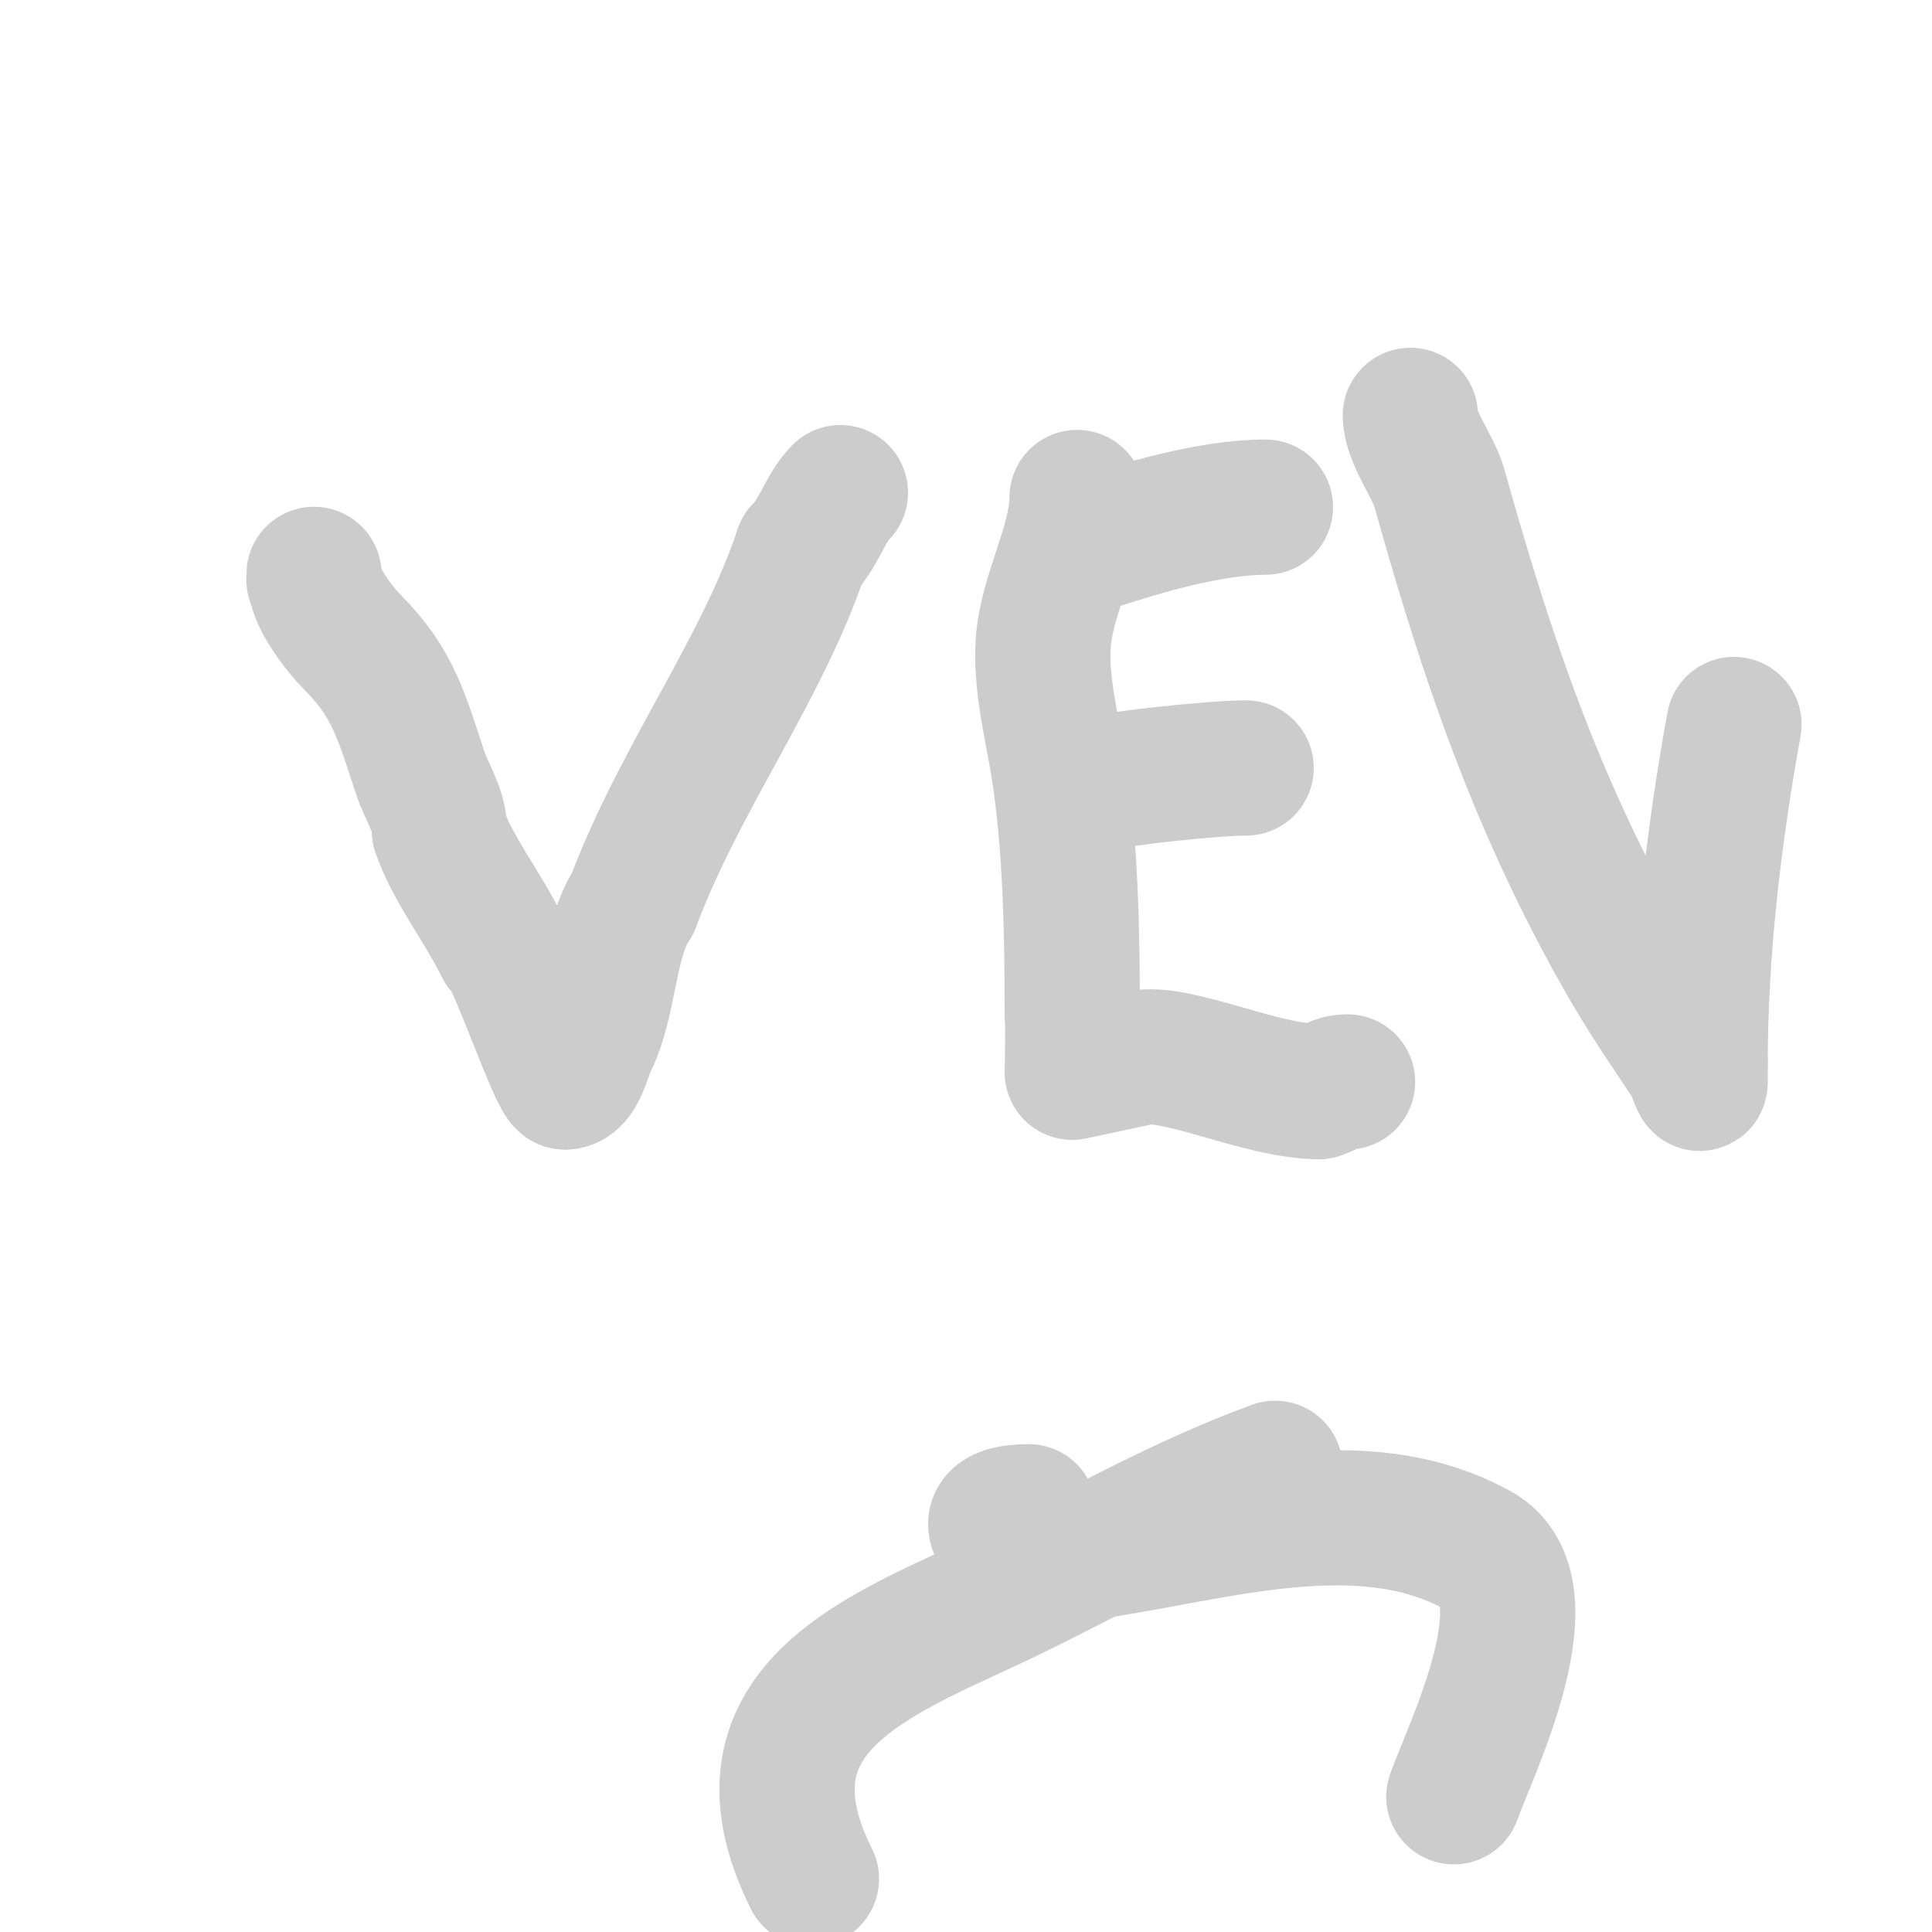 <svg viewBox='0 0 400 400' version='1.1' xmlns='http://www.w3.org/2000/svg' xmlns:xlink='http://www.w3.org/1999/xlink'><g fill='none' stroke='#cccccc' stroke-width='28' stroke-linecap='round' stroke-linejoin='round'><path d='M65,120c0,-2.768 -0.081,0.298 1,3c1.287,3.217 4.661,7.661 7,10c8.541,8.541 10.245,15.736 14,27c1.338,4.014 4,7.698 4,12'/><path d='M91,172c2.544,7.631 8.661,15.322 13,24'/><path d='M104,196c1.977,0 11.305,28 13,28'/><path d='M117,224c2.792,0 3.878,-5.755 5,-8c4.409,-8.818 3.887,-21.33 9,-29'/><path d='M131,187c9.733,-25.954 26.777,-48.332 35,-73'/><path d='M166,114c3.544,-3.544 4.849,-8.849 8,-12'/><path d='M223,103c0,9.459 -6.285,19.997 -7,30c-0.587,8.212 1.678,17.069 3,25c2.698,16.191 3,35.656 3,52'/><path d='M222,210c0.233,1.4 0,12 0,12c0,0 13.863,-2.973 14,-3c7.754,-1.551 25.242,7 37,7'/><path d='M273,226c2.563,-0.854 3.499,-2 6,-2'/><path d='M224,163c5.205,-1.735 27.222,-4 34,-4'/><path d='M225,113c10.905,-3.635 25.524,-8 37,-8'/><path d='M292,86c0,4.517 4.771,10.609 6,15c8.058,28.78 16.565,55.129 30,82c4.869,9.738 10.063,19.094 16,28c2.025,3.037 3.977,5.966 6,9c0.827,1.24 2,5.491 2,4c0,-1.333 0,-2.667 0,-4'/><path d='M352,220c0,-23.197 2.856,-47.21 7,-70'/><path d='M264,304c-20.105,7.407 -35.646,16.585 -55,26c-24.509,11.923 -59.14,22.721 -41,59'/><path d='M301,372c3.482,-9.867 19.914,-42.714 5,-51c-25.996,-14.442 -59.37,-1.663 -86,1c-9.542,0.954 -21.742,-9 -7,-9'/></g>
</svg>